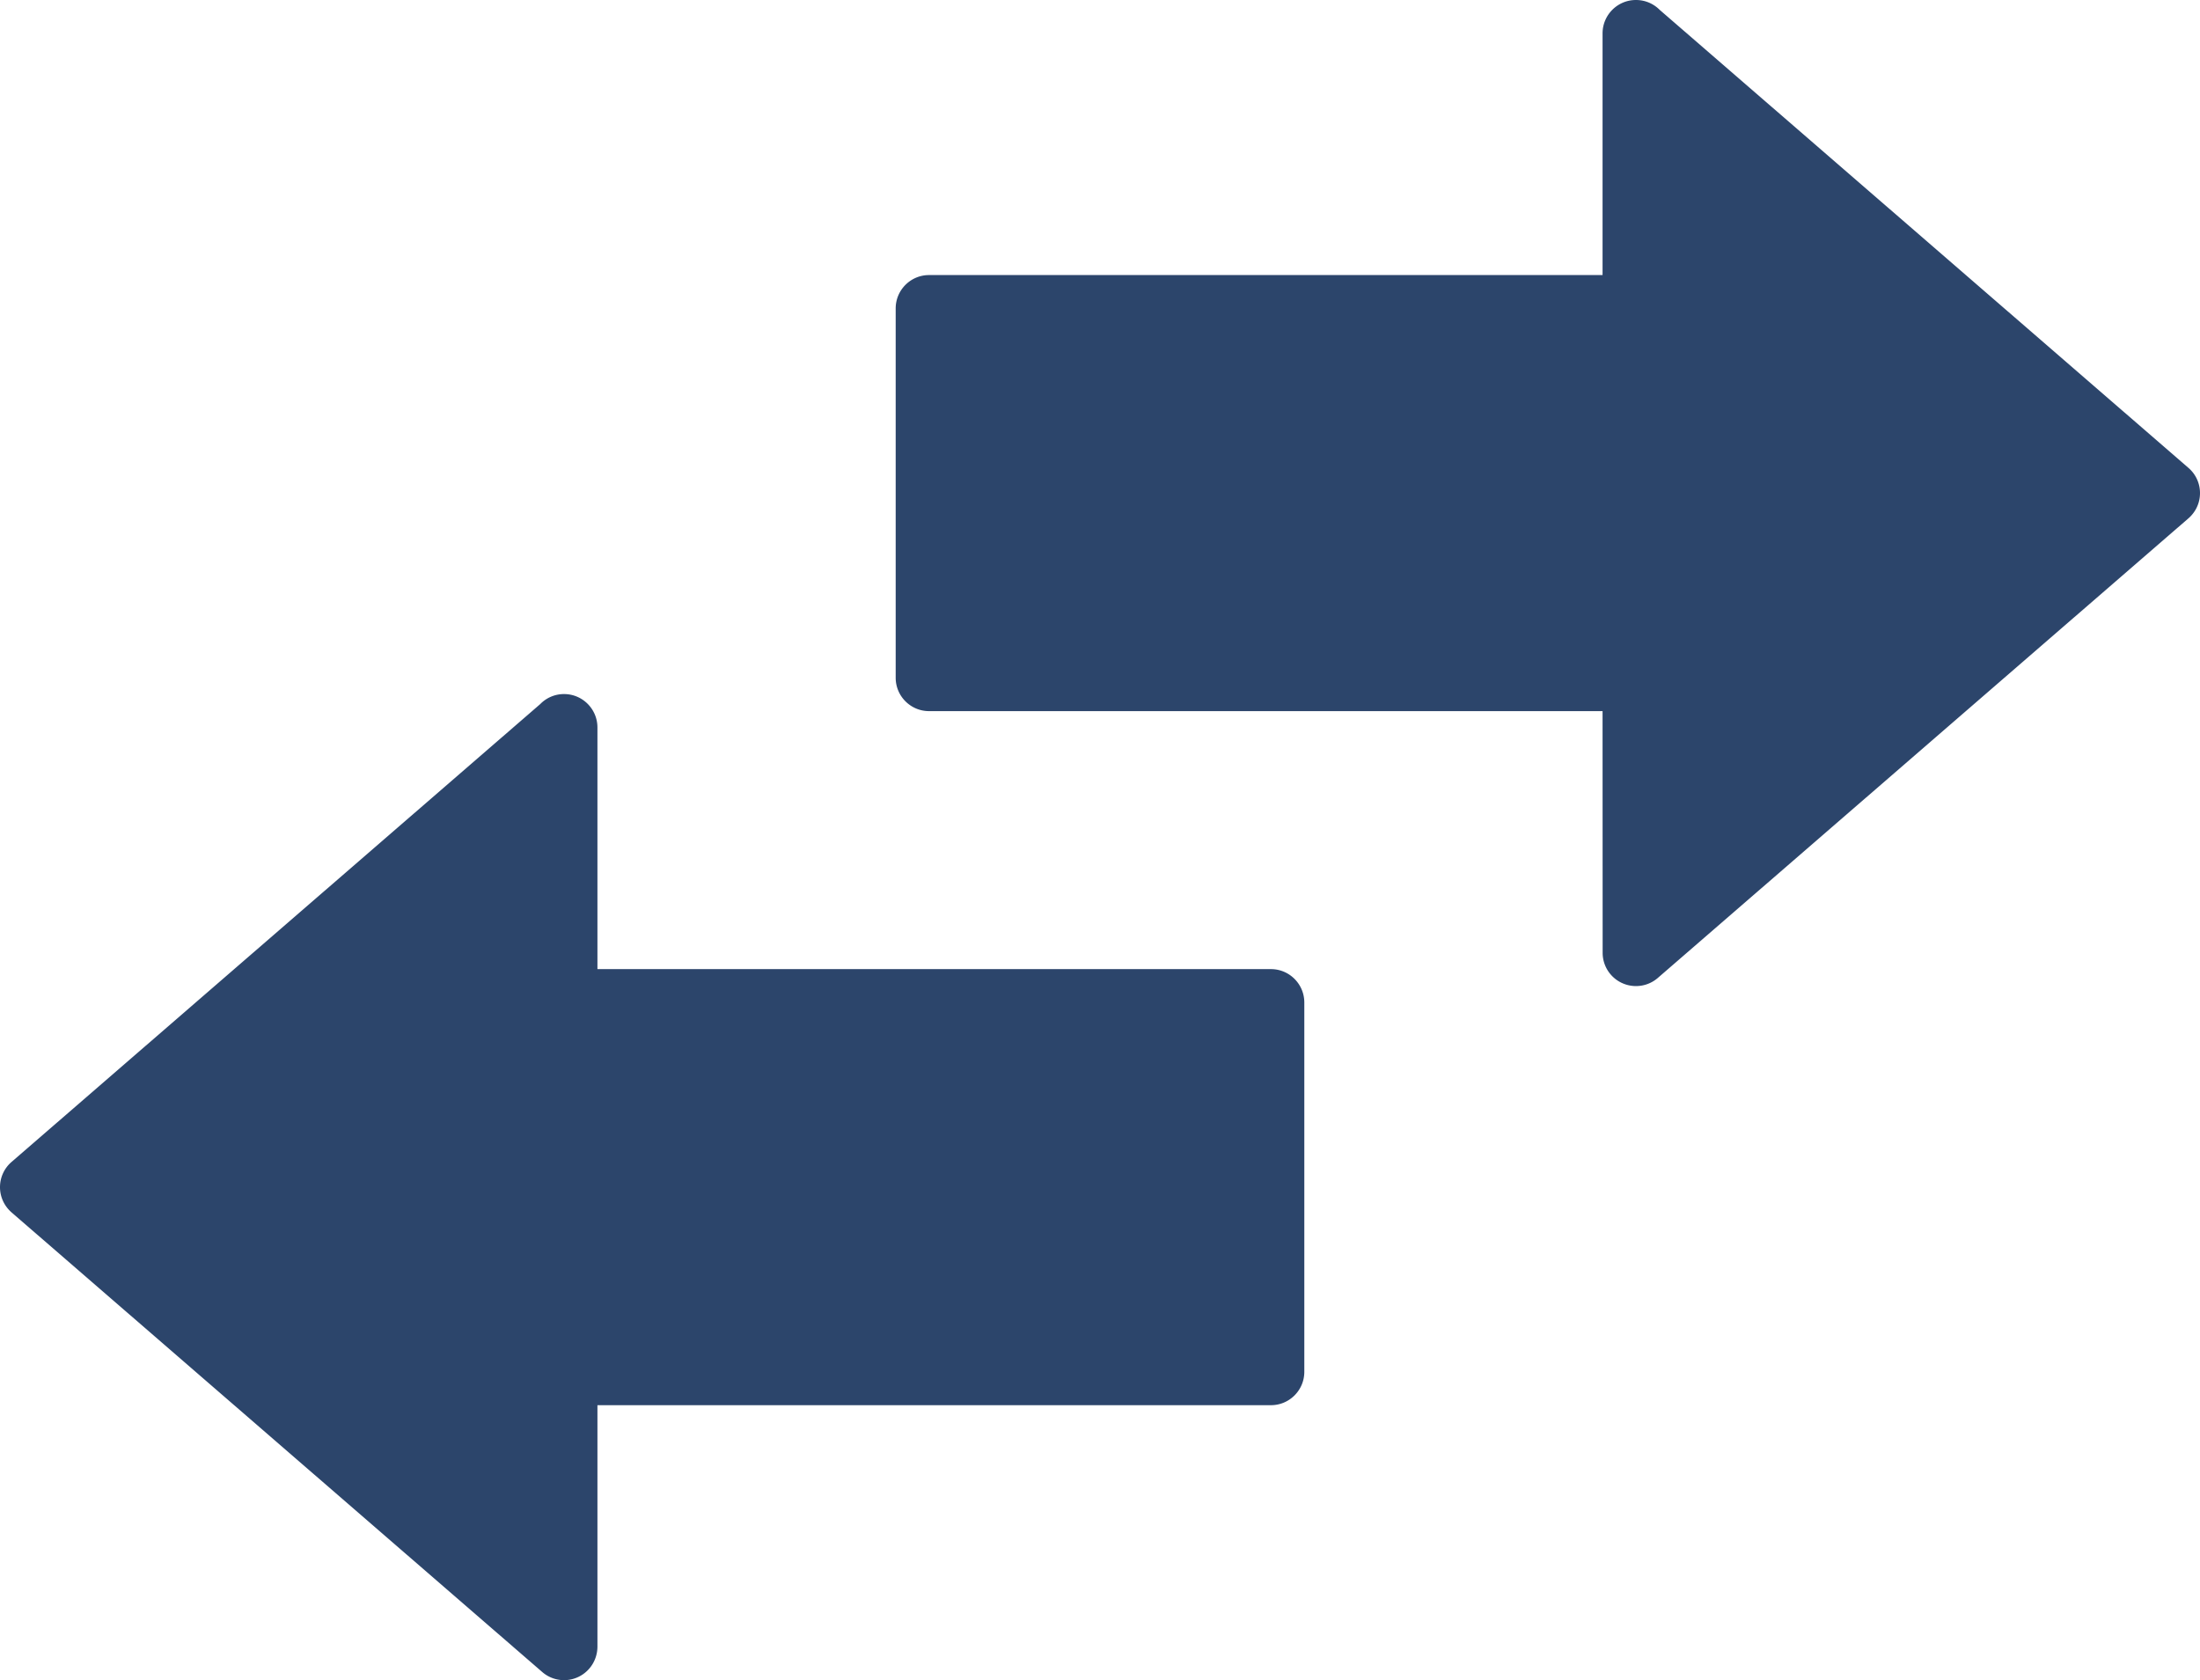 <svg width="512" height="391" xmlns="http://www.w3.org/2000/svg" clip-rule="evenodd" fill-rule="evenodd" image-rendering="optimizeQuality" text-rendering="geometricPrecision" shape-rendering="geometricPrecision">

 <g>
  <title>Layer 1</title>
  <path fill="#2c456b" id="svg_1" d="m216.22,64.01l156.74,0l0,-56.23c0,-4.3 3.48,-7.78 7.77,-7.78c2.17,0 4.12,0.88 5.53,2.3l123.06,106.59c3.24,2.8 3.59,7.7 0.79,10.93c-0.26,0.31 -0.55,0.59 -0.85,0.85l-123.45,106.92c-3.24,2.8 -8.14,2.44 -10.94,-0.79a7.719,7.719 0 0 1 -1.89,-5.07l-0.02,-56.24l-156.74,0c-4.29,0 -7.77,-3.48 -7.77,-7.77l0,-85.94c0,-4.29 3.48,-7.77 7.77,-7.77zm-77.18,161.52l156.74,0c4.29,0 7.77,3.48 7.77,7.78l0,85.93c0,4.29 -3.48,7.77 -7.77,7.77l-156.74,0l0,56.24c-0.02,1.8 -0.64,3.61 -1.91,5.07a7.746,7.746 0 0 1 -10.93,0.79l-123.46,-106.92c-0.3,-0.26 -0.58,-0.54 -0.85,-0.85a7.746,7.746 0 0 1 0.79,-10.93l123.07,-106.58a7.702,7.702 0 0 1 5.52,-2.31c4.29,0 7.77,3.48 7.77,7.78l0,56.23l0,0z" fill-rule="nonzero"/>
 </g>
</svg>